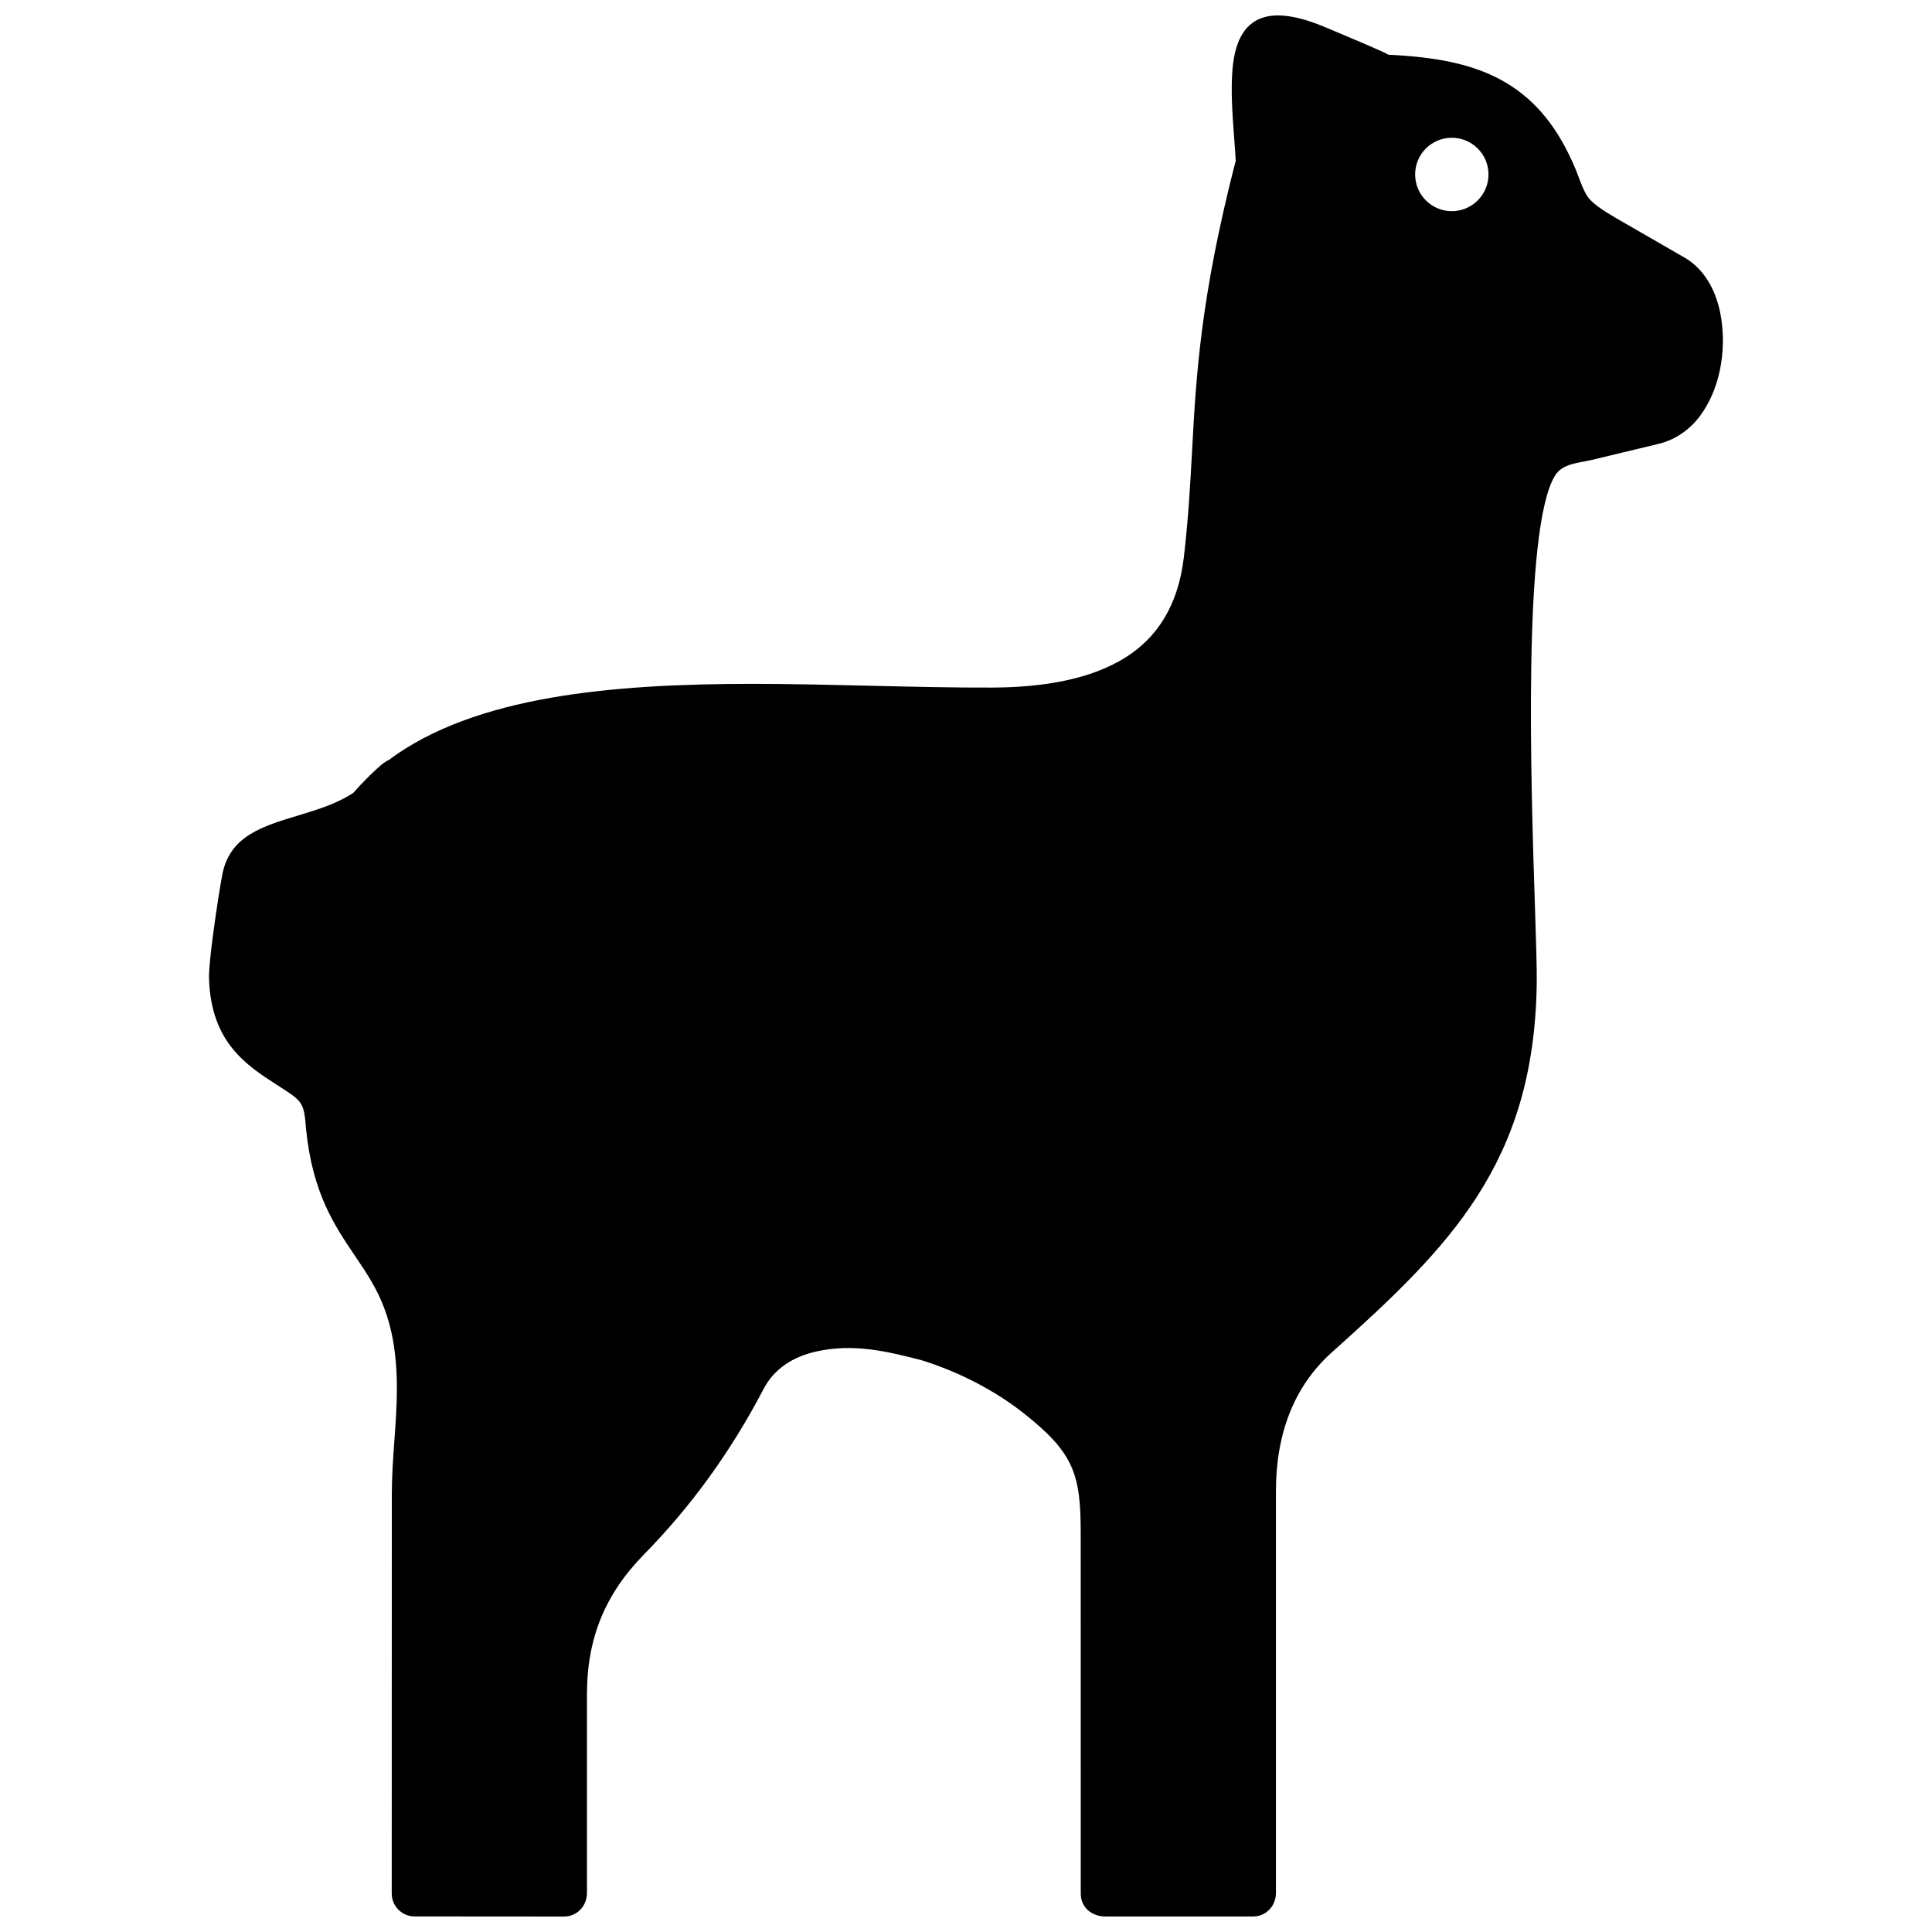 <?xml version="1.0" encoding="UTF-8"?>
<!-- The Best Svg Icon site in the world: iconSvg.co, Visit us! https://iconsvg.co -->
<svg width="800px" height="800px" version="1.1" viewBox="144 144 512 512" xmlns="http://www.w3.org/2000/svg">
 <defs>
  <clipPath id="a">
   <path d="m199 148.09h402v503.81h-402z"/>
  </clipPath>
 </defs>
 <g clip-path="url(#a)">
  <path d="m528.74 199.96c-5.371 0-9.715-4.363-9.715-9.734 0-5.359 4.344-9.715 9.715-9.715 5.371 0 9.723 4.352 9.723 9.715 0 5.379-4.352 9.734-9.723 9.734m-153.16 125.79c-10.922-0.25-22.105-0.523-31.859-0.523-37.465 0-73.891 3.152-96.781 20.234-1.914 0.625-8.039 7.164-9.34 8.676-4.332 2.863-9.621 4.465-14.438 5.926-9.684 2.922-18.035 5.461-20.164 15.277-0.422 1.996-1.664 9.684-2.559 16.523-0.637 4.816-1.109 9.34-1.047 11.418 0.504 16.957 9.906 23.016 18.117 28.305 6.762 4.352 7.043 4.352 7.617 11.82 1.754 16.898 7.516 25.383 13.16 33.727 5.492 8.113 10.891 16.09 10.891 34.855 0 9.441-1.34 18.32-1.34 28.121l-0.023 105.7c0 3.344 2.731 6.066 6.074 6.066l39.562 0.027c3.496 0 6.098-2.801 6.098-6.246v-52.629c0-14.832 4.805-26.582 15.133-37.102 6.195-6.316 11.961-13.121 17.219-20.395 5.238-7.234 10.086-15.062 14.48-23.477 2.812-5.379 7.848-8.543 14.035-9.914 9.664-2.144 18.461-0.09 27.789 2.328 9.773 3.023 19.398 7.981 27.066 14.035 13.48 10.629 15.133 16.332 15.133 31.973l0.012 95.32c0 3.789 2.984 6.098 6.602 6.098h39.023c3.496 0 6.098-2.801 6.098-6.246v-106.45c0-7.559 1.18-14.711 3.797-21.129 2.379-5.856 5.984-11.156 10.973-15.637 15.82-14.168 29.059-26.57 38.57-41.402 9.715-15.156 15.418-32.578 15.781-56.387 0.051-3.707-0.16-10.398-0.434-18.973-1.129-34.469-3.324-101.45 5.238-115.57 2.023-3.336 6.188-3.356 9.883-4.242l17.602-4.231c4.867-1.168 9.059-4.344 11.758-8.516 2.488-3.688 4.102-8.23 4.828-12.906 1.473-9.582-0.344-22.137-9.34-27.73l-18.398-10.609c-3.648-2.098-5.785-3.637-7.082-5.039-1.641-1.773-2.793-5.652-3.738-7.941-4.625-11.062-10.57-18.277-18.512-22.992-8.254-4.887-18.289-6.781-31.117-7.394-1.402-0.906-11.496-5.047-16.211-7.074-12.637-5.402-23.66-5.824-25.102 10.844-0.492 5.754 0 12.352 0.395 17.715 0.262 3.586 0.484 6.488 0.453 6.602-9.359 36.355-10.488 56.898-11.586 77.273-0.484 8.828-0.969 17.652-2.168 27.879-1.512 12.816-7.152 21.32-15.566 26.562-8.957 5.582-21.18 7.848-35.086 7.91-9.91 0.043-20.582-0.207-31.496-0.461z" fill-rule="evenodd"/>
 </g>
</svg>